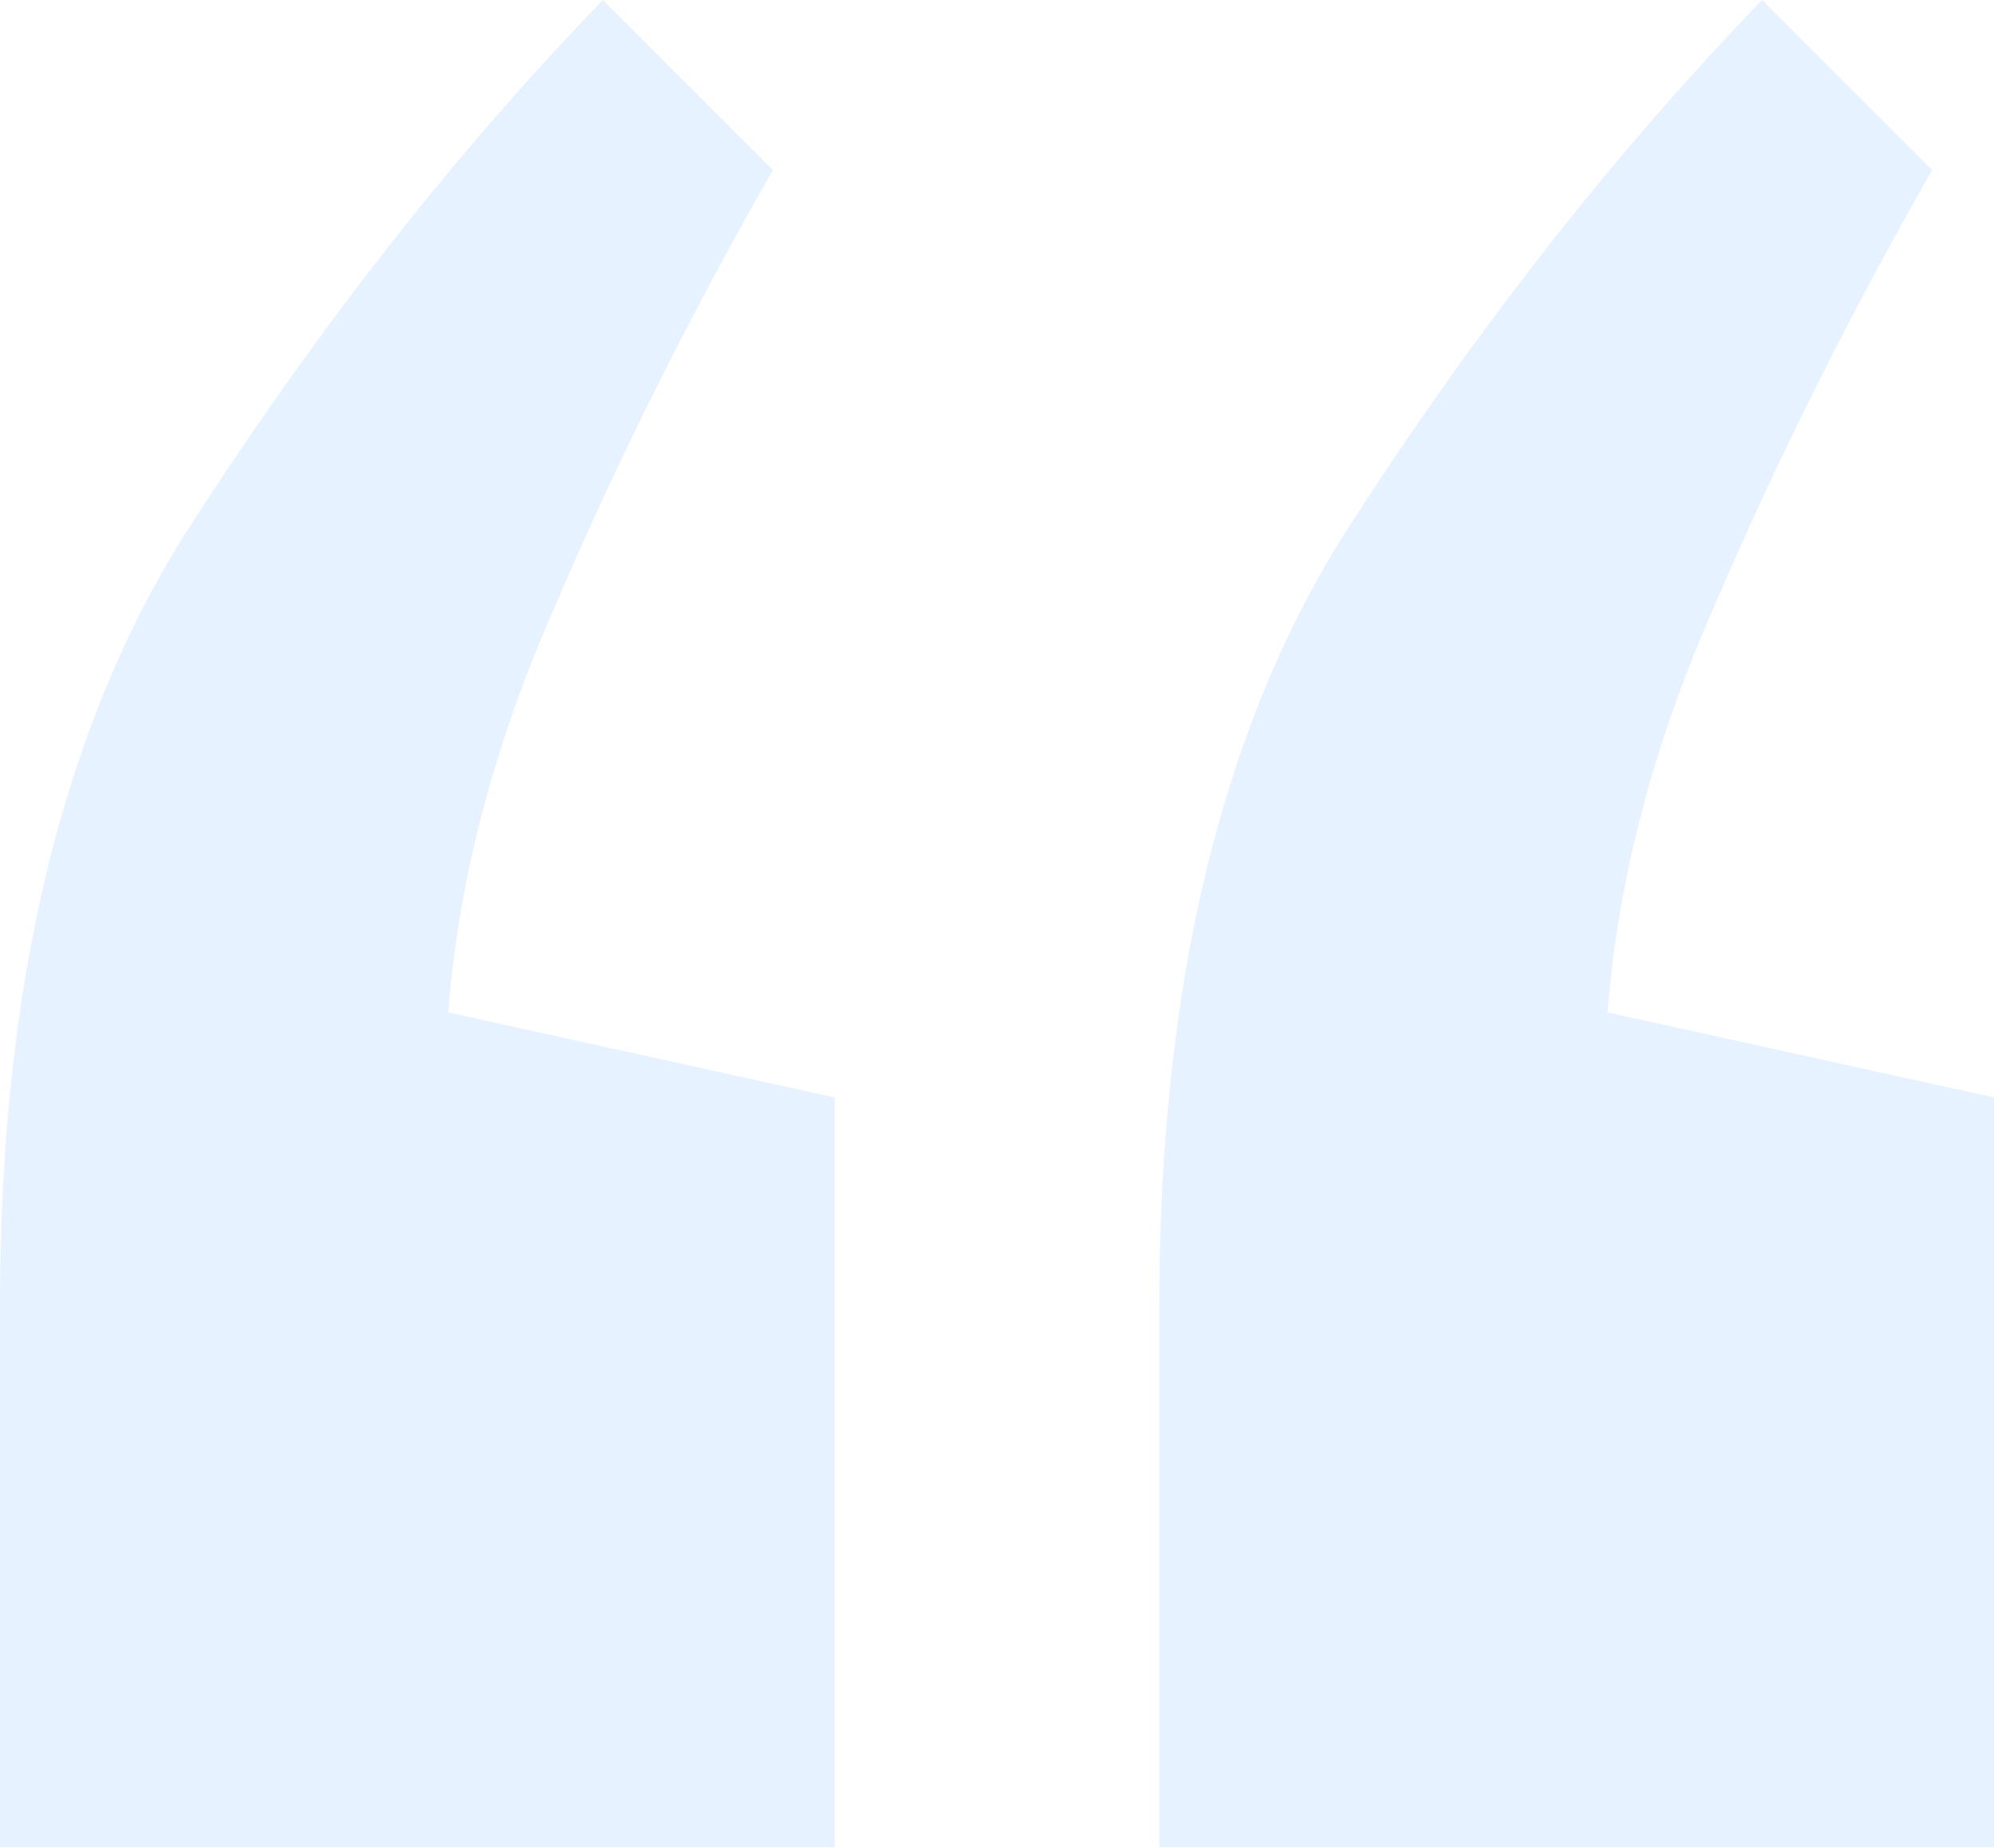 <svg width="260" height="241" viewBox="0 0 260 241" fill="none" xmlns="http://www.w3.org/2000/svg">
<path d="M78.605 0L100.775 22.171C90.026 40.982 80.62 59.793 72.558 78.605C64.496 96.744 59.793 114.548 58.45 132.016L108.837 143.101V240.853H0V170.31C0 128.656 8.062 95.065 24.186 69.535C40.982 43.333 59.121 20.155 78.605 0ZM229.767 0L251.938 22.171C241.189 40.982 231.783 59.793 223.721 78.605C215.659 96.744 210.956 114.548 209.612 132.016L260 143.101V240.853H151.163V170.31C151.163 128.656 159.225 95.065 175.349 69.535C192.145 43.333 210.284 20.155 229.767 0Z" fill="#007AFF" fill-opacity="0.1"/>
</svg>
